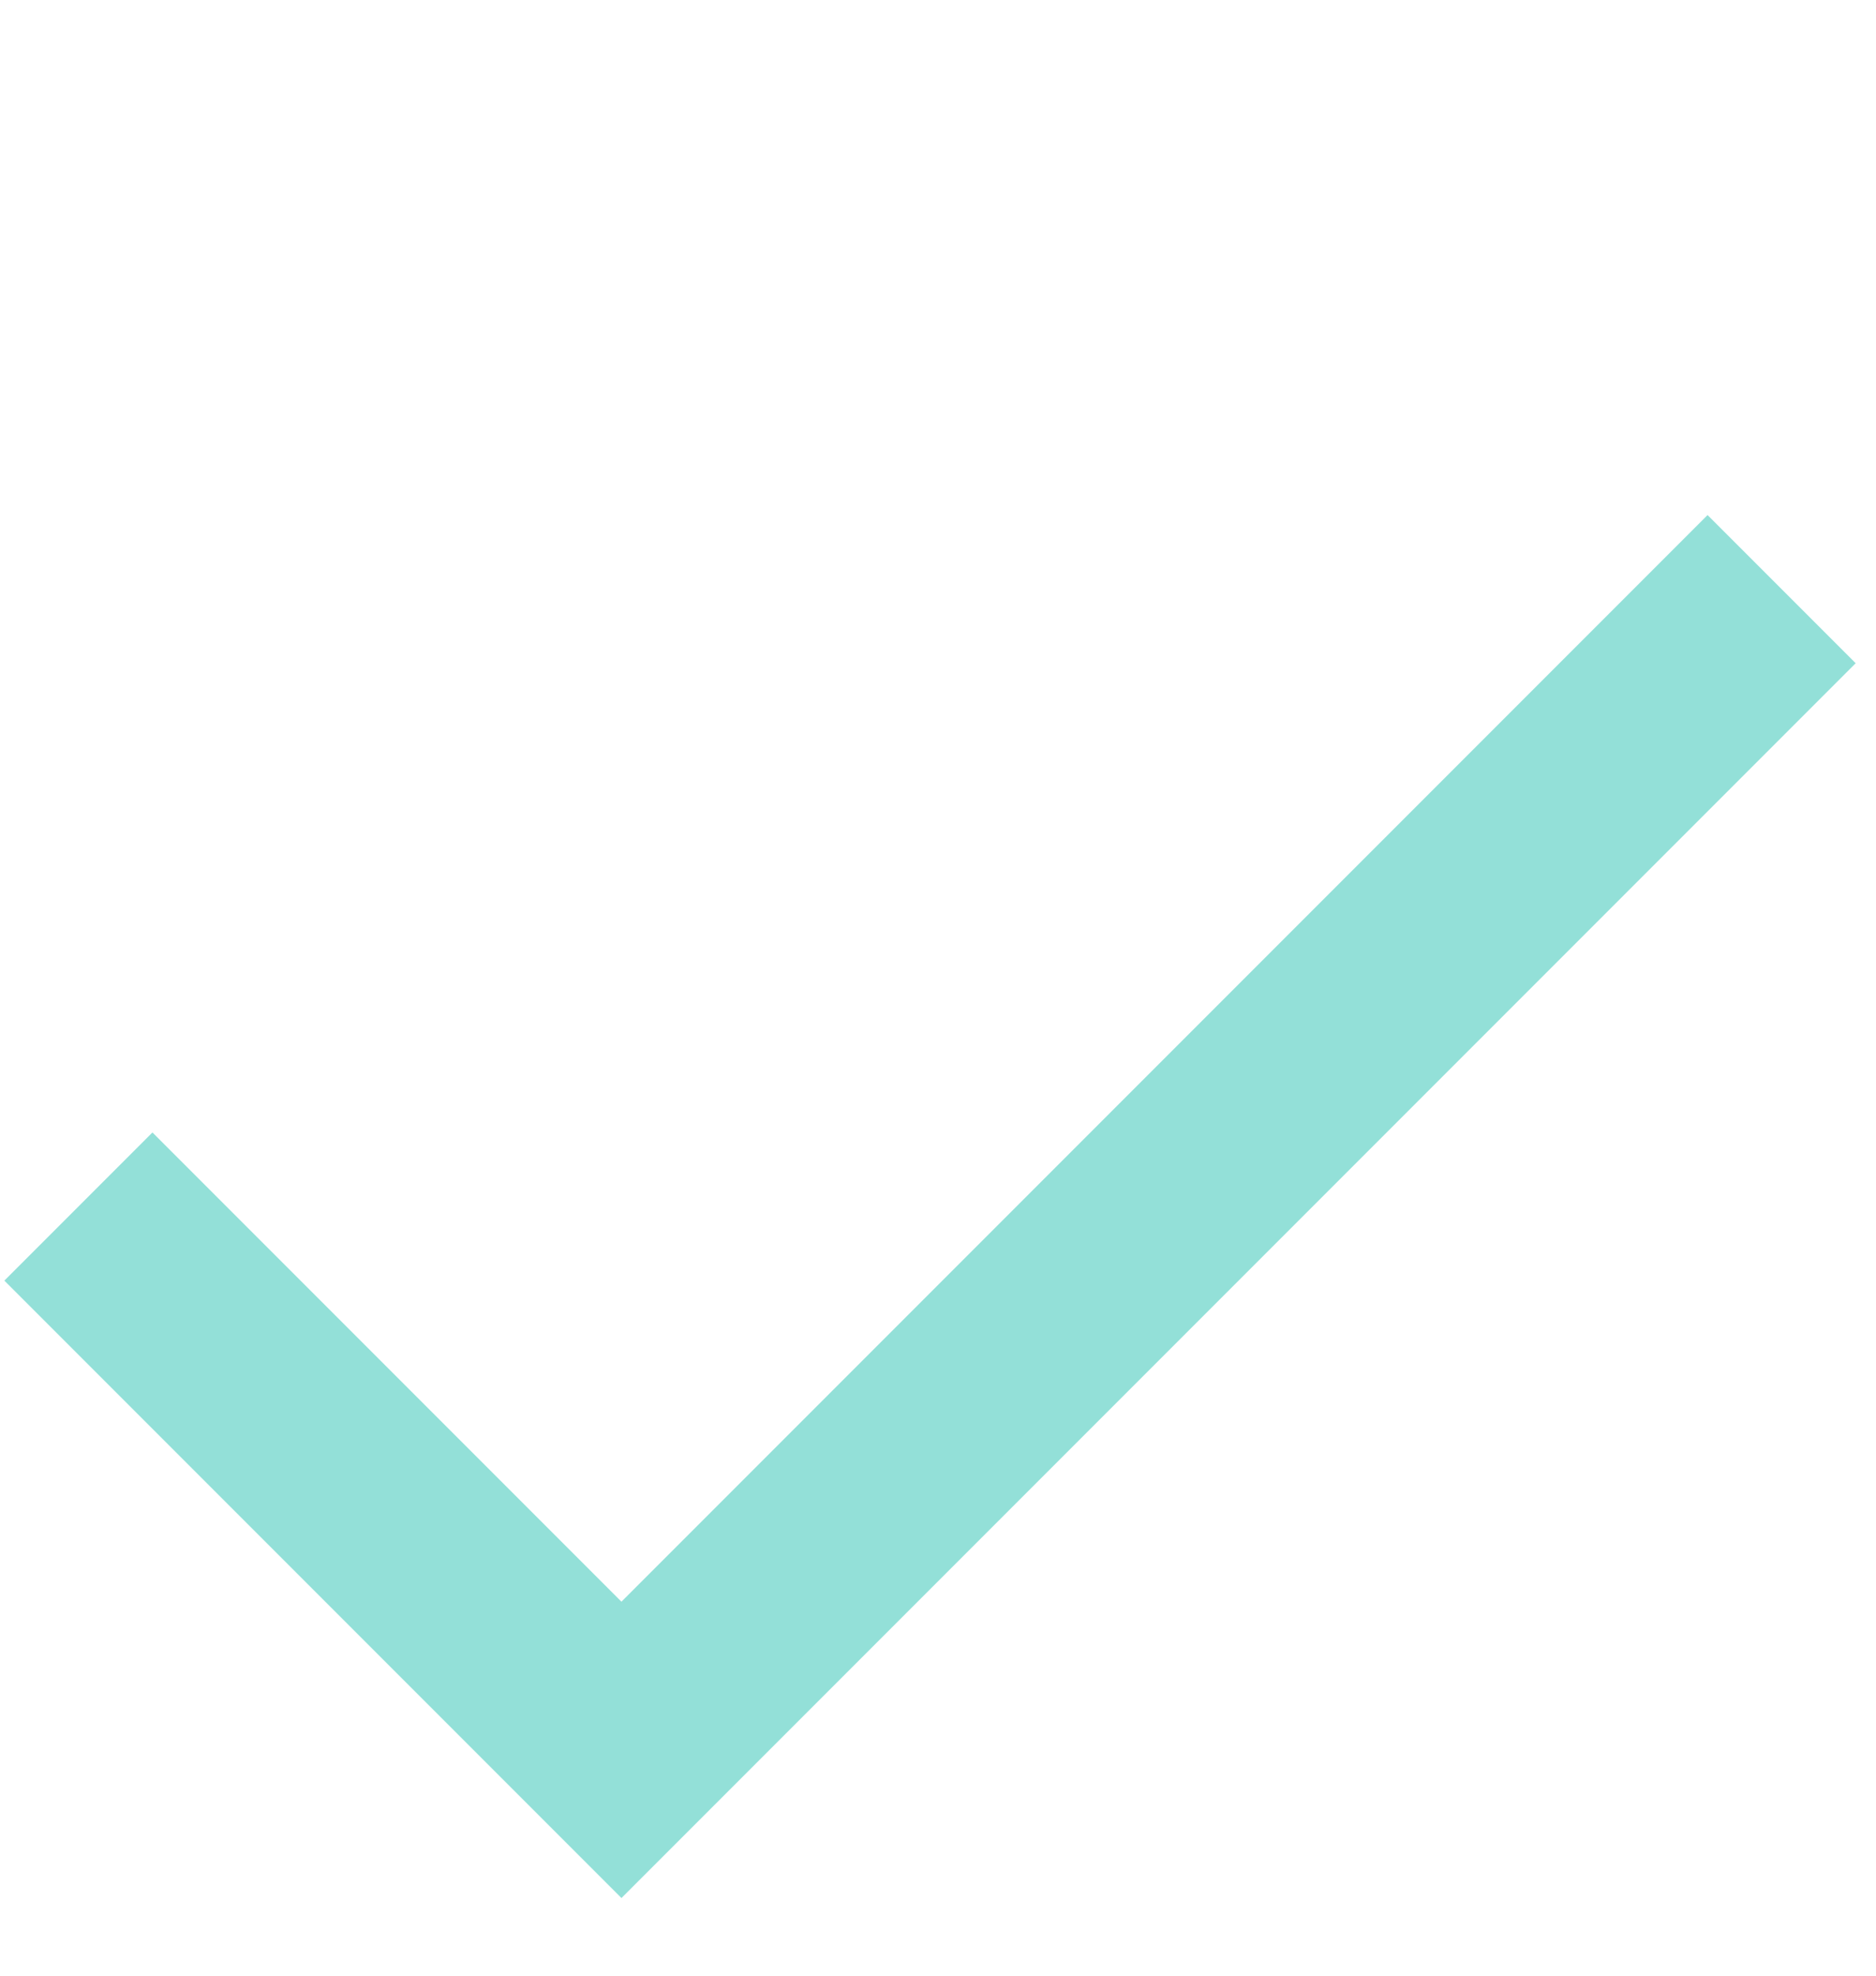 <svg width="19" height="20" viewBox="0 0 19 20" fill="none" xmlns="http://www.w3.org/2000/svg">
<g id="icons/system/fajka">
<path id="Path" d="M6.294 16.214L17.294 5.214L18.794 6.714L6.294 19.214L0.044 12.964L1.544 11.464L6.294 16.214Z" fill="#93E0D8"/>
</g>
</svg>
